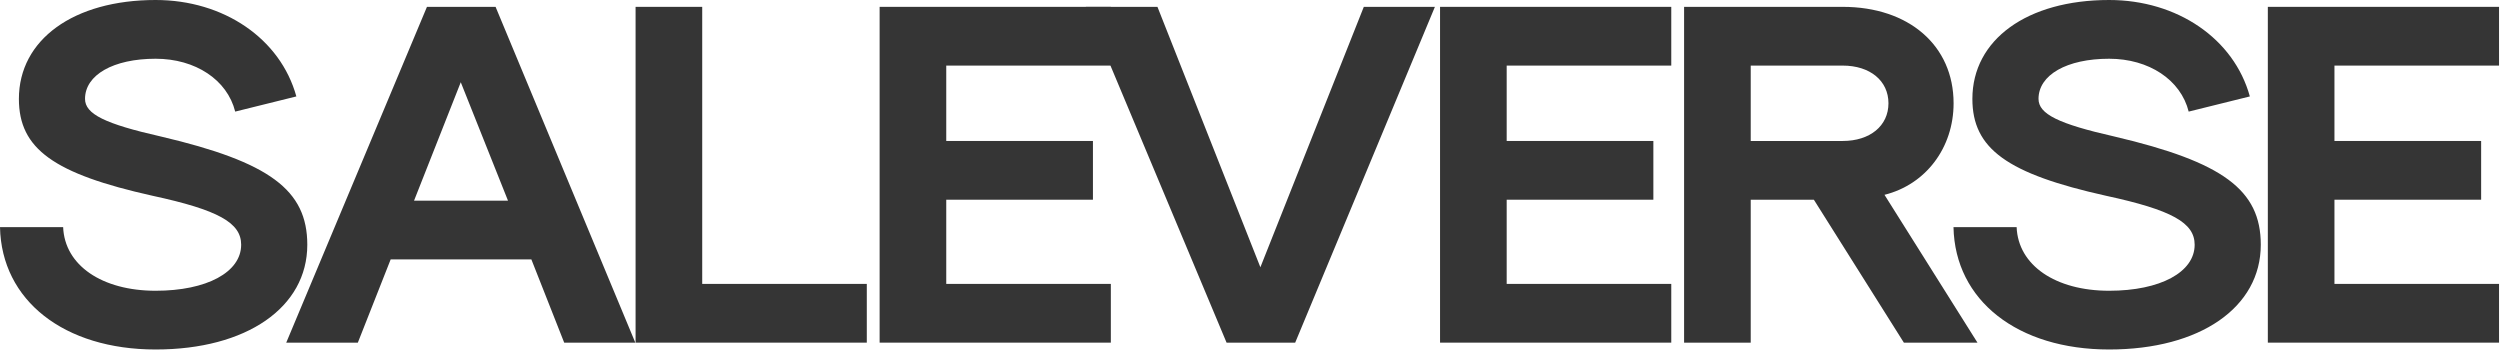<svg width="1796" height="252" viewBox="0 0 1796 252" fill="none" xmlns="http://www.w3.org/2000/svg">
<path d="M111.81 251.076C46.081 251.076 1.072 215.911 0 163.164H45.367C46.439 190.592 73.23 208.878 111.81 208.878C148.604 208.878 173.252 195.515 173.252 175.823C173.252 159.999 156.82 150.856 109.667 140.659C38.58 124.834 13.574 106.901 13.574 71.033C13.574 28.483 52.869 0 111.81 0C160.749 0 201.472 27.78 212.903 69.274L168.965 80.175C163.25 57.318 140.387 42.198 111.81 42.198C81.446 42.198 61.085 53.802 61.085 71.033C61.085 81.934 75.373 88.967 115.739 98.109C193.613 116.395 220.762 136.439 220.762 175.823C220.762 220.834 177.181 251.076 111.81 251.076Z" fill="#353535"/>
<path d="M456.402 246.153H405.319L381.743 186.373H280.649L257.073 246.153H205.633L306.726 4.923H356.023L456.402 246.153ZM331.017 59.077L297.439 144.175H364.953L331.017 59.077Z" fill="#353535"/>
<path d="M622.71 246.153H456.603V4.923H504.47V203.955H622.71V246.153Z" fill="#353535"/>
<path d="M798.027 246.153H631.919V4.923H798.027V47.121H679.787V101.274H785.167V143.472H679.787V203.955H798.027V246.153Z" fill="#353535"/>
<path d="M930.463 246.153H881.167L780.074 4.923H831.513L905.458 191.999L979.76 4.923H1030.84L930.463 246.153Z" fill="#353535"/>
<path d="M1200.64 246.153H1034.53V4.923H1200.64V47.121H1082.4V101.274H1187.78V143.472H1082.4V203.955H1200.64V246.153Z" fill="#353535"/>
<path d="M1257.72 246.153H1209.85V4.923H1323.8C1371.31 4.923 1403.46 32.703 1403.46 74.197C1403.46 106.197 1383.46 132.571 1353.81 139.955L1420.61 246.153H1367.74L1303.08 143.472H1257.72V246.153ZM1257.72 47.121V101.274H1323.8C1343.45 101.274 1356.67 90.373 1356.67 74.197C1356.67 58.022 1343.45 47.121 1323.8 47.121H1257.72Z" fill="#353535"/>
<path d="M1515.2 251.076C1449.47 251.076 1404.46 215.911 1403.39 163.164H1448.75C1449.82 190.592 1476.62 208.878 1515.2 208.878C1551.99 208.878 1576.64 195.515 1576.64 175.823C1576.64 159.999 1560.21 150.856 1513.05 140.659C1441.97 124.834 1416.96 106.901 1416.96 71.033C1416.96 28.483 1456.25 0 1515.2 0C1564.14 0 1604.86 27.78 1616.29 69.274L1572.35 80.175C1566.64 57.318 1543.77 42.198 1515.2 42.198C1484.83 42.198 1464.47 53.802 1464.47 71.033C1464.47 81.934 1478.76 88.967 1519.13 98.109C1597 116.395 1624.15 136.439 1624.15 175.823C1624.15 220.834 1580.57 251.076 1515.2 251.076Z" fill="#353535"/>
<path d="M1795.31 246.153H1629.21V4.923H1795.31V47.121H1677.07V101.274H1782.45V143.472H1677.07V203.955H1795.31V246.153Z" fill="#353535"/>
</svg>
